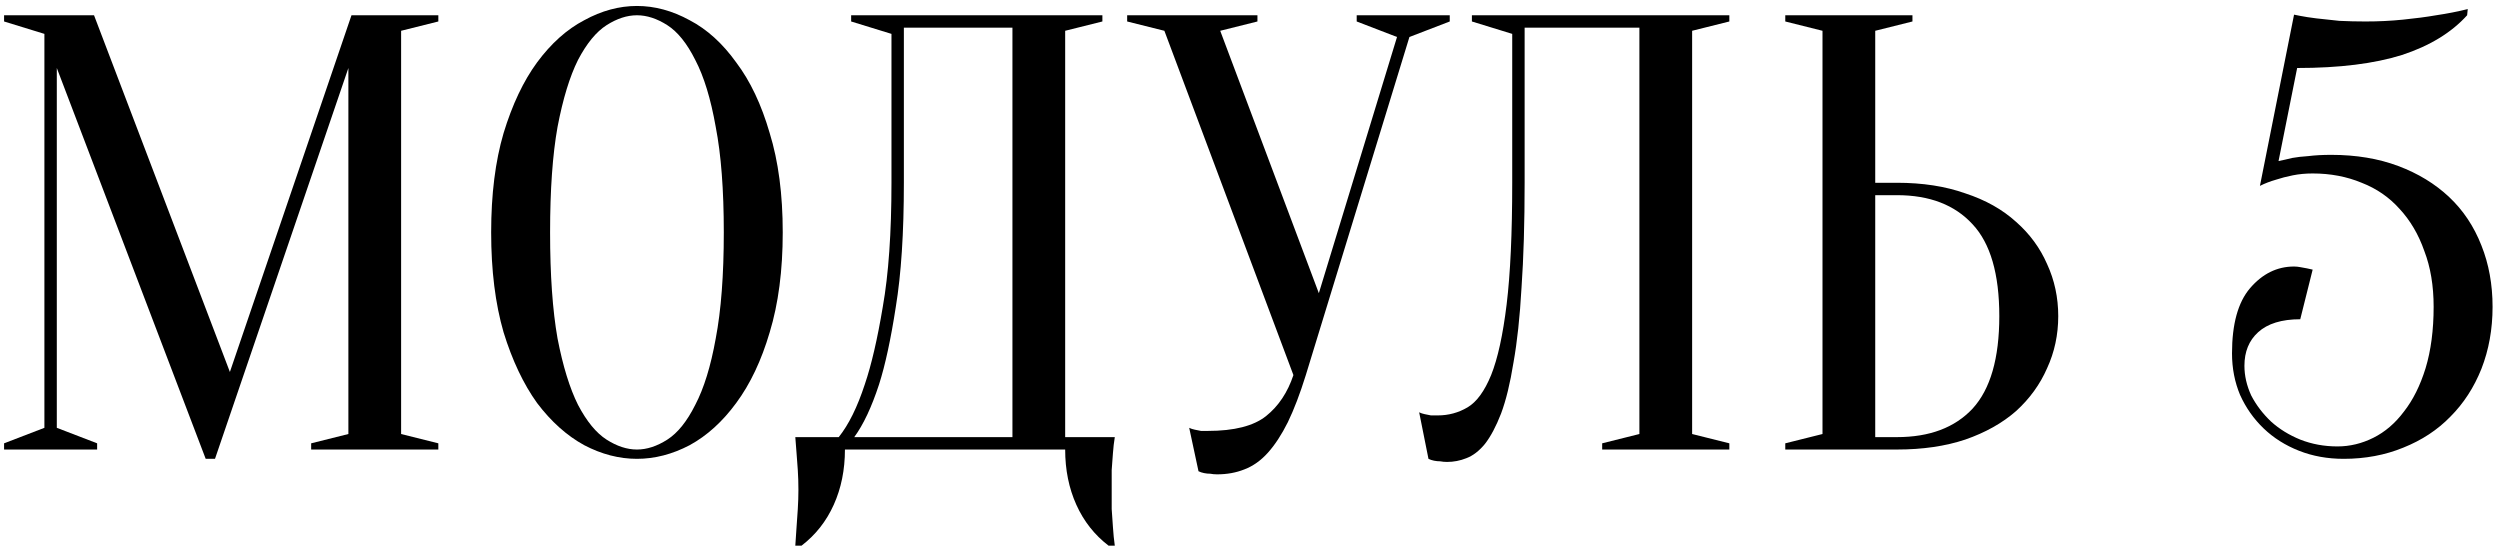 <?xml version="1.0" encoding="UTF-8"?> <svg xmlns="http://www.w3.org/2000/svg" width="317" height="70" viewBox="0 0 317 70" fill="none"><path d="M44.568 1.936H55.581V2.723L50.861 3.903V55.033L55.581 56.213V57H39.455V56.213L44.175 55.033V8.623L27.262 58.18H26.082L7.203 8.623V54.247L12.316 56.213V57H0.517V56.213L5.63 54.247V4.296L0.517 2.723V1.936H11.923L29.15 47.167L44.568 1.936Z" fill="black"></path><path d="M99.251 29.468C99.251 34.293 98.7 38.514 97.599 42.133C96.55 45.699 95.134 48.688 93.351 51.1C91.62 53.46 89.654 55.243 87.451 56.449C85.249 57.603 83.02 58.18 80.765 58.18C78.51 58.18 76.281 57.603 74.079 56.449C71.876 55.243 69.883 53.46 68.1 51.1C66.37 48.688 64.954 45.699 63.853 42.133C62.804 38.514 62.279 34.293 62.279 29.468C62.279 24.644 62.804 20.448 63.853 16.882C64.954 13.264 66.37 10.275 68.1 7.915C69.883 5.502 71.876 3.719 74.079 2.566C76.281 1.359 78.51 0.756 80.765 0.756C83.02 0.756 85.249 1.359 87.451 2.566C89.654 3.719 91.62 5.502 93.351 7.915C95.134 10.275 96.55 13.264 97.599 16.882C98.7 20.448 99.251 24.644 99.251 29.468ZM91.778 29.468C91.778 24.067 91.437 19.609 90.755 16.096C90.126 12.53 89.26 9.698 88.159 7.6C87.11 5.502 85.93 4.034 84.619 3.195C83.308 2.356 82.024 1.936 80.765 1.936C79.506 1.936 78.222 2.356 76.91 3.195C75.6 4.034 74.393 5.502 73.292 7.6C72.243 9.698 71.378 12.53 70.696 16.096C70.067 19.609 69.752 24.067 69.752 29.468C69.752 34.87 70.067 39.353 70.696 42.919C71.378 46.433 72.243 49.239 73.292 51.336C74.393 53.434 75.6 54.902 76.91 55.741C78.222 56.581 79.506 57 80.765 57C82.024 57 83.308 56.581 84.619 55.741C85.93 54.902 87.11 53.434 88.159 51.336C89.26 49.239 90.126 46.433 90.755 42.919C91.437 39.353 91.778 34.87 91.778 29.468Z" fill="black"></path><path d="M107.138 57C107.138 59.57 106.666 61.903 105.722 64.001C104.778 66.099 103.415 67.829 101.632 69.193H100.845C100.898 68.459 100.95 67.672 101.003 66.833C101.055 66.151 101.108 65.391 101.16 64.552C101.212 63.712 101.239 62.9 101.239 62.113C101.239 61.221 101.212 60.383 101.16 59.596C101.108 58.809 101.055 58.101 101.003 57.472C100.95 56.738 100.898 56.056 100.845 55.427H106.352C107.61 53.853 108.712 51.625 109.656 48.74C110.495 46.276 111.255 42.998 111.937 38.908C112.671 34.765 113.038 29.521 113.038 23.175V4.296L107.925 2.723V1.936H139.783V2.723L135.064 3.903V55.427H141.356C141.252 56.056 141.173 56.738 141.12 57.472C141.068 58.101 141.016 58.809 140.963 59.596C140.963 60.383 140.963 61.221 140.963 62.113C140.963 62.9 140.963 63.712 140.963 64.552C141.016 65.391 141.068 66.151 141.12 66.833C141.173 67.672 141.252 68.459 141.356 69.193H140.57C138.787 67.829 137.423 66.099 136.479 64.001C135.535 61.903 135.064 59.57 135.064 57H107.138ZM114.611 23.175C114.611 29.521 114.27 34.765 113.589 38.908C112.959 42.998 112.251 46.276 111.465 48.74C110.521 51.625 109.472 53.853 108.318 55.427H128.377V3.51H114.611V23.175Z" fill="black"></path><path d="M167.23 37.177L177.142 4.69L172.029 2.723V1.936H183.828V2.723L178.715 4.69L165.578 47.56C164.844 49.92 164.084 51.913 163.297 53.539C162.511 55.112 161.671 56.397 160.78 57.393C159.888 58.39 158.892 59.098 157.791 59.517C156.742 59.937 155.588 60.147 154.33 60.147C154.015 60.147 153.727 60.12 153.464 60.068C153.202 60.068 152.94 60.042 152.678 59.989C152.416 59.937 152.18 59.858 151.97 59.753L150.79 54.247C151 54.352 151.236 54.43 151.498 54.483C151.76 54.535 152.022 54.588 152.284 54.64C152.547 54.64 152.835 54.64 153.15 54.64C156.506 54.64 158.971 54.011 160.544 52.752C162.117 51.494 163.271 49.763 164.005 47.56L147.643 3.903L142.924 2.723V1.936H159.443V2.723L154.723 3.903L167.23 37.177Z" fill="black"></path><path d="M193.323 23.175C193.323 28.262 193.192 32.693 192.929 36.469C192.72 40.193 192.379 43.365 191.907 45.987C191.487 48.609 190.963 50.76 190.334 52.438C189.704 54.063 189.023 55.348 188.288 56.292C187.554 57.184 186.768 57.787 185.929 58.101C185.142 58.416 184.329 58.573 183.49 58.573C183.175 58.573 182.887 58.547 182.625 58.495C182.363 58.495 182.1 58.468 181.838 58.416C181.576 58.364 181.34 58.285 181.13 58.18L179.95 52.28C180.16 52.385 180.396 52.464 180.658 52.516C180.92 52.569 181.183 52.621 181.445 52.674C181.707 52.674 181.995 52.674 182.31 52.674C183.674 52.674 184.932 52.333 186.086 51.651C187.24 50.969 188.236 49.606 189.075 47.56C189.914 45.463 190.57 42.474 191.042 38.593C191.514 34.712 191.75 29.573 191.75 23.175V4.296L186.637 2.723V1.936H219.281V2.723L214.562 3.903V55.033L219.281 56.213V57H203.156V56.213L207.875 55.033V3.51H193.323V23.175Z" fill="black"></path><path d="M240.533 23.175C243.784 23.175 246.668 23.621 249.185 24.512C251.755 25.352 253.905 26.558 255.636 28.131C257.366 29.652 258.677 31.435 259.569 33.48C260.513 35.525 260.985 37.728 260.985 40.088C260.985 42.447 260.513 44.65 259.569 46.695C258.677 48.74 257.366 50.55 255.636 52.123C253.905 53.644 251.755 54.85 249.185 55.741C246.668 56.581 243.784 57 240.533 57H226.373V56.213L231.093 55.033V3.903L226.373 2.723V1.936H242.499V2.723L237.779 3.903V23.175H240.533ZM237.779 55.427H240.533C244.675 55.427 247.874 54.221 250.129 51.808C252.384 49.343 253.512 45.437 253.512 40.088C253.512 34.739 252.384 30.858 250.129 28.446C247.874 25.981 244.675 24.748 240.533 24.748H237.779V55.427Z" fill="black"></path><path d="M296.392 56.607C297.965 56.607 299.486 56.24 300.954 55.505C302.423 54.771 303.708 53.67 304.809 52.202C305.963 50.733 306.88 48.898 307.562 46.695C308.244 44.44 308.585 41.844 308.585 38.908C308.585 36.233 308.191 33.873 307.405 31.828C306.671 29.73 305.622 27.947 304.258 26.479C302.947 25.011 301.348 23.909 299.46 23.175C297.572 22.389 295.5 21.995 293.245 21.995C292.354 21.995 291.515 22.074 290.728 22.231C289.942 22.389 289.234 22.572 288.604 22.782C287.87 22.992 287.188 23.254 286.559 23.569L290.886 1.858C290.886 1.858 291.148 1.91 291.672 2.015C292.197 2.12 292.878 2.225 293.717 2.33C294.609 2.435 295.579 2.539 296.628 2.644C297.729 2.697 298.831 2.723 299.932 2.723C301.61 2.723 303.209 2.644 304.73 2.487C306.303 2.33 307.693 2.146 308.899 1.936C310.315 1.727 311.652 1.464 312.911 1.15L312.832 1.936C310.84 4.139 308.086 5.817 304.573 6.971C301.059 8.072 296.628 8.623 291.279 8.623L288.919 20.422C289.443 20.317 290.02 20.186 290.65 20.029C291.226 19.924 291.908 19.845 292.695 19.793C293.534 19.688 294.504 19.635 295.605 19.635C298.752 19.635 301.584 20.107 304.101 21.051C306.618 21.995 308.768 23.306 310.551 24.984C312.334 26.663 313.698 28.708 314.642 31.12C315.586 33.48 316.058 36.076 316.058 38.908C316.058 41.739 315.586 44.362 314.642 46.774C313.698 49.134 312.387 51.153 310.709 52.831C309.083 54.509 307.09 55.82 304.73 56.764C302.423 57.708 299.906 58.18 297.179 58.18C295.133 58.18 293.245 57.839 291.515 57.157C289.784 56.476 288.29 55.532 287.031 54.325C285.773 53.119 284.776 51.703 284.042 50.078C283.36 48.452 283.019 46.695 283.019 44.807C283.019 41.084 283.78 38.331 285.301 36.548C286.874 34.712 288.736 33.795 290.886 33.795C291.148 33.795 291.41 33.821 291.672 33.873C291.987 33.926 292.275 33.978 292.538 34.031C292.8 34.083 293.036 34.136 293.245 34.188L291.672 40.481C289.312 40.481 287.529 41.032 286.323 42.133C285.169 43.182 284.593 44.598 284.593 46.381C284.593 47.639 284.881 48.898 285.458 50.156C286.087 51.362 286.926 52.464 287.975 53.46C289.024 54.404 290.256 55.164 291.672 55.741C293.141 56.318 294.714 56.607 296.392 56.607Z" fill="black"></path></svg> 